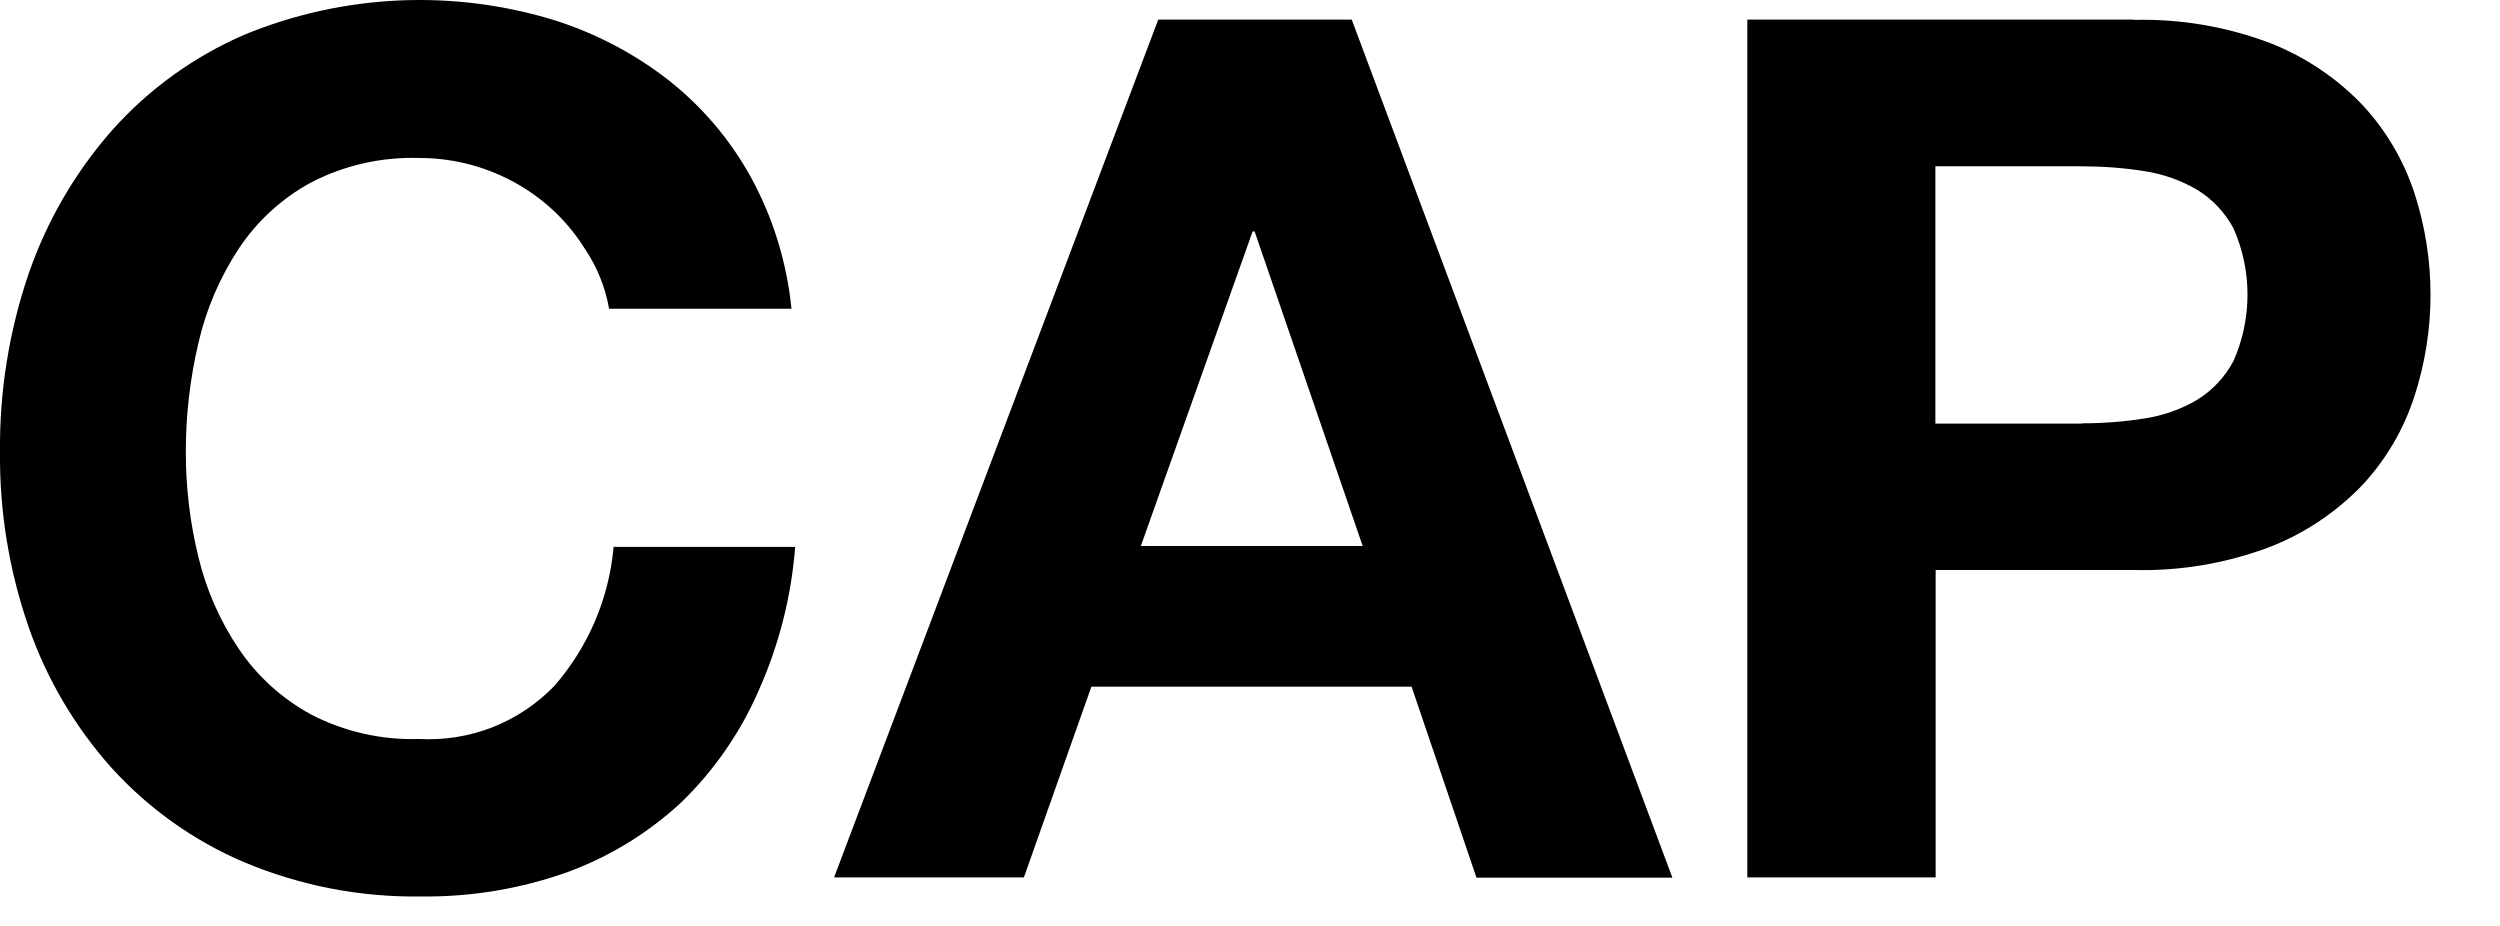 <svg width="27" height="10" viewBox="0 0 27 10" fill="none" xmlns="http://www.w3.org/2000/svg">
<path d="M6.315 2.685C6.194 2.49 6.04 2.317 5.861 2.173C5.482 1.869 5.01 1.705 4.524 1.706C4.119 1.694 3.717 1.785 3.357 1.972C3.043 2.143 2.776 2.388 2.579 2.685C2.374 2.996 2.226 3.341 2.143 3.704C2.052 4.091 2.006 4.487 2.007 4.884C2.007 5.266 2.052 5.646 2.143 6.017C2.228 6.371 2.376 6.706 2.579 7.008C2.778 7.303 3.045 7.545 3.357 7.715C3.717 7.902 4.119 7.994 4.524 7.981C4.794 7.996 5.065 7.953 5.317 7.855C5.569 7.756 5.797 7.604 5.985 7.41C6.353 6.989 6.578 6.463 6.627 5.906H8.588C8.546 6.448 8.41 6.979 8.186 7.475C7.989 7.923 7.706 8.329 7.353 8.67C6.995 9.001 6.575 9.257 6.117 9.423C5.614 9.601 5.083 9.688 4.549 9.682C3.893 9.692 3.242 9.566 2.637 9.312C2.092 9.08 1.603 8.732 1.205 8.293C0.809 7.85 0.504 7.332 0.309 6.771C0.099 6.164 -0.006 5.526 0 4.884C-0.007 4.229 0.098 3.577 0.309 2.957C0.505 2.389 0.809 1.865 1.205 1.413C1.601 0.967 2.09 0.613 2.637 0.376C3.705 -0.065 4.893 -0.12 5.997 0.221C6.438 0.362 6.851 0.579 7.217 0.863C7.58 1.149 7.882 1.503 8.106 1.907C8.348 2.348 8.498 2.833 8.548 3.334H6.578C6.537 3.101 6.448 2.88 6.315 2.685ZM14.6 0.215L18.062 9.479H15.946L15.245 7.416H11.787L11.058 9.476H9.008L12.509 0.212H14.597L14.6 0.215ZM14.717 5.897L13.55 2.5H13.528L12.321 5.897H14.72H14.717ZM23.045 0.215C23.55 0.202 24.053 0.288 24.525 0.468C24.899 0.616 25.238 0.844 25.516 1.135C25.768 1.407 25.959 1.73 26.075 2.083C26.308 2.797 26.308 3.568 26.075 4.282C25.96 4.637 25.77 4.962 25.516 5.236C25.238 5.527 24.899 5.755 24.525 5.903C24.053 6.083 23.55 6.169 23.045 6.156H20.905V9.476H18.871V0.212H23.045V0.215ZM22.483 4.572C22.709 4.572 22.934 4.555 23.157 4.52C23.358 4.49 23.552 4.422 23.728 4.319C23.895 4.216 24.032 4.07 24.123 3.896C24.222 3.671 24.273 3.428 24.273 3.182C24.273 2.937 24.222 2.694 24.123 2.469C24.031 2.296 23.895 2.151 23.728 2.049C23.552 1.946 23.358 1.878 23.157 1.848C22.934 1.813 22.709 1.796 22.483 1.796H20.902V4.575H22.483V4.572Z" fill="black"/>
</svg>
